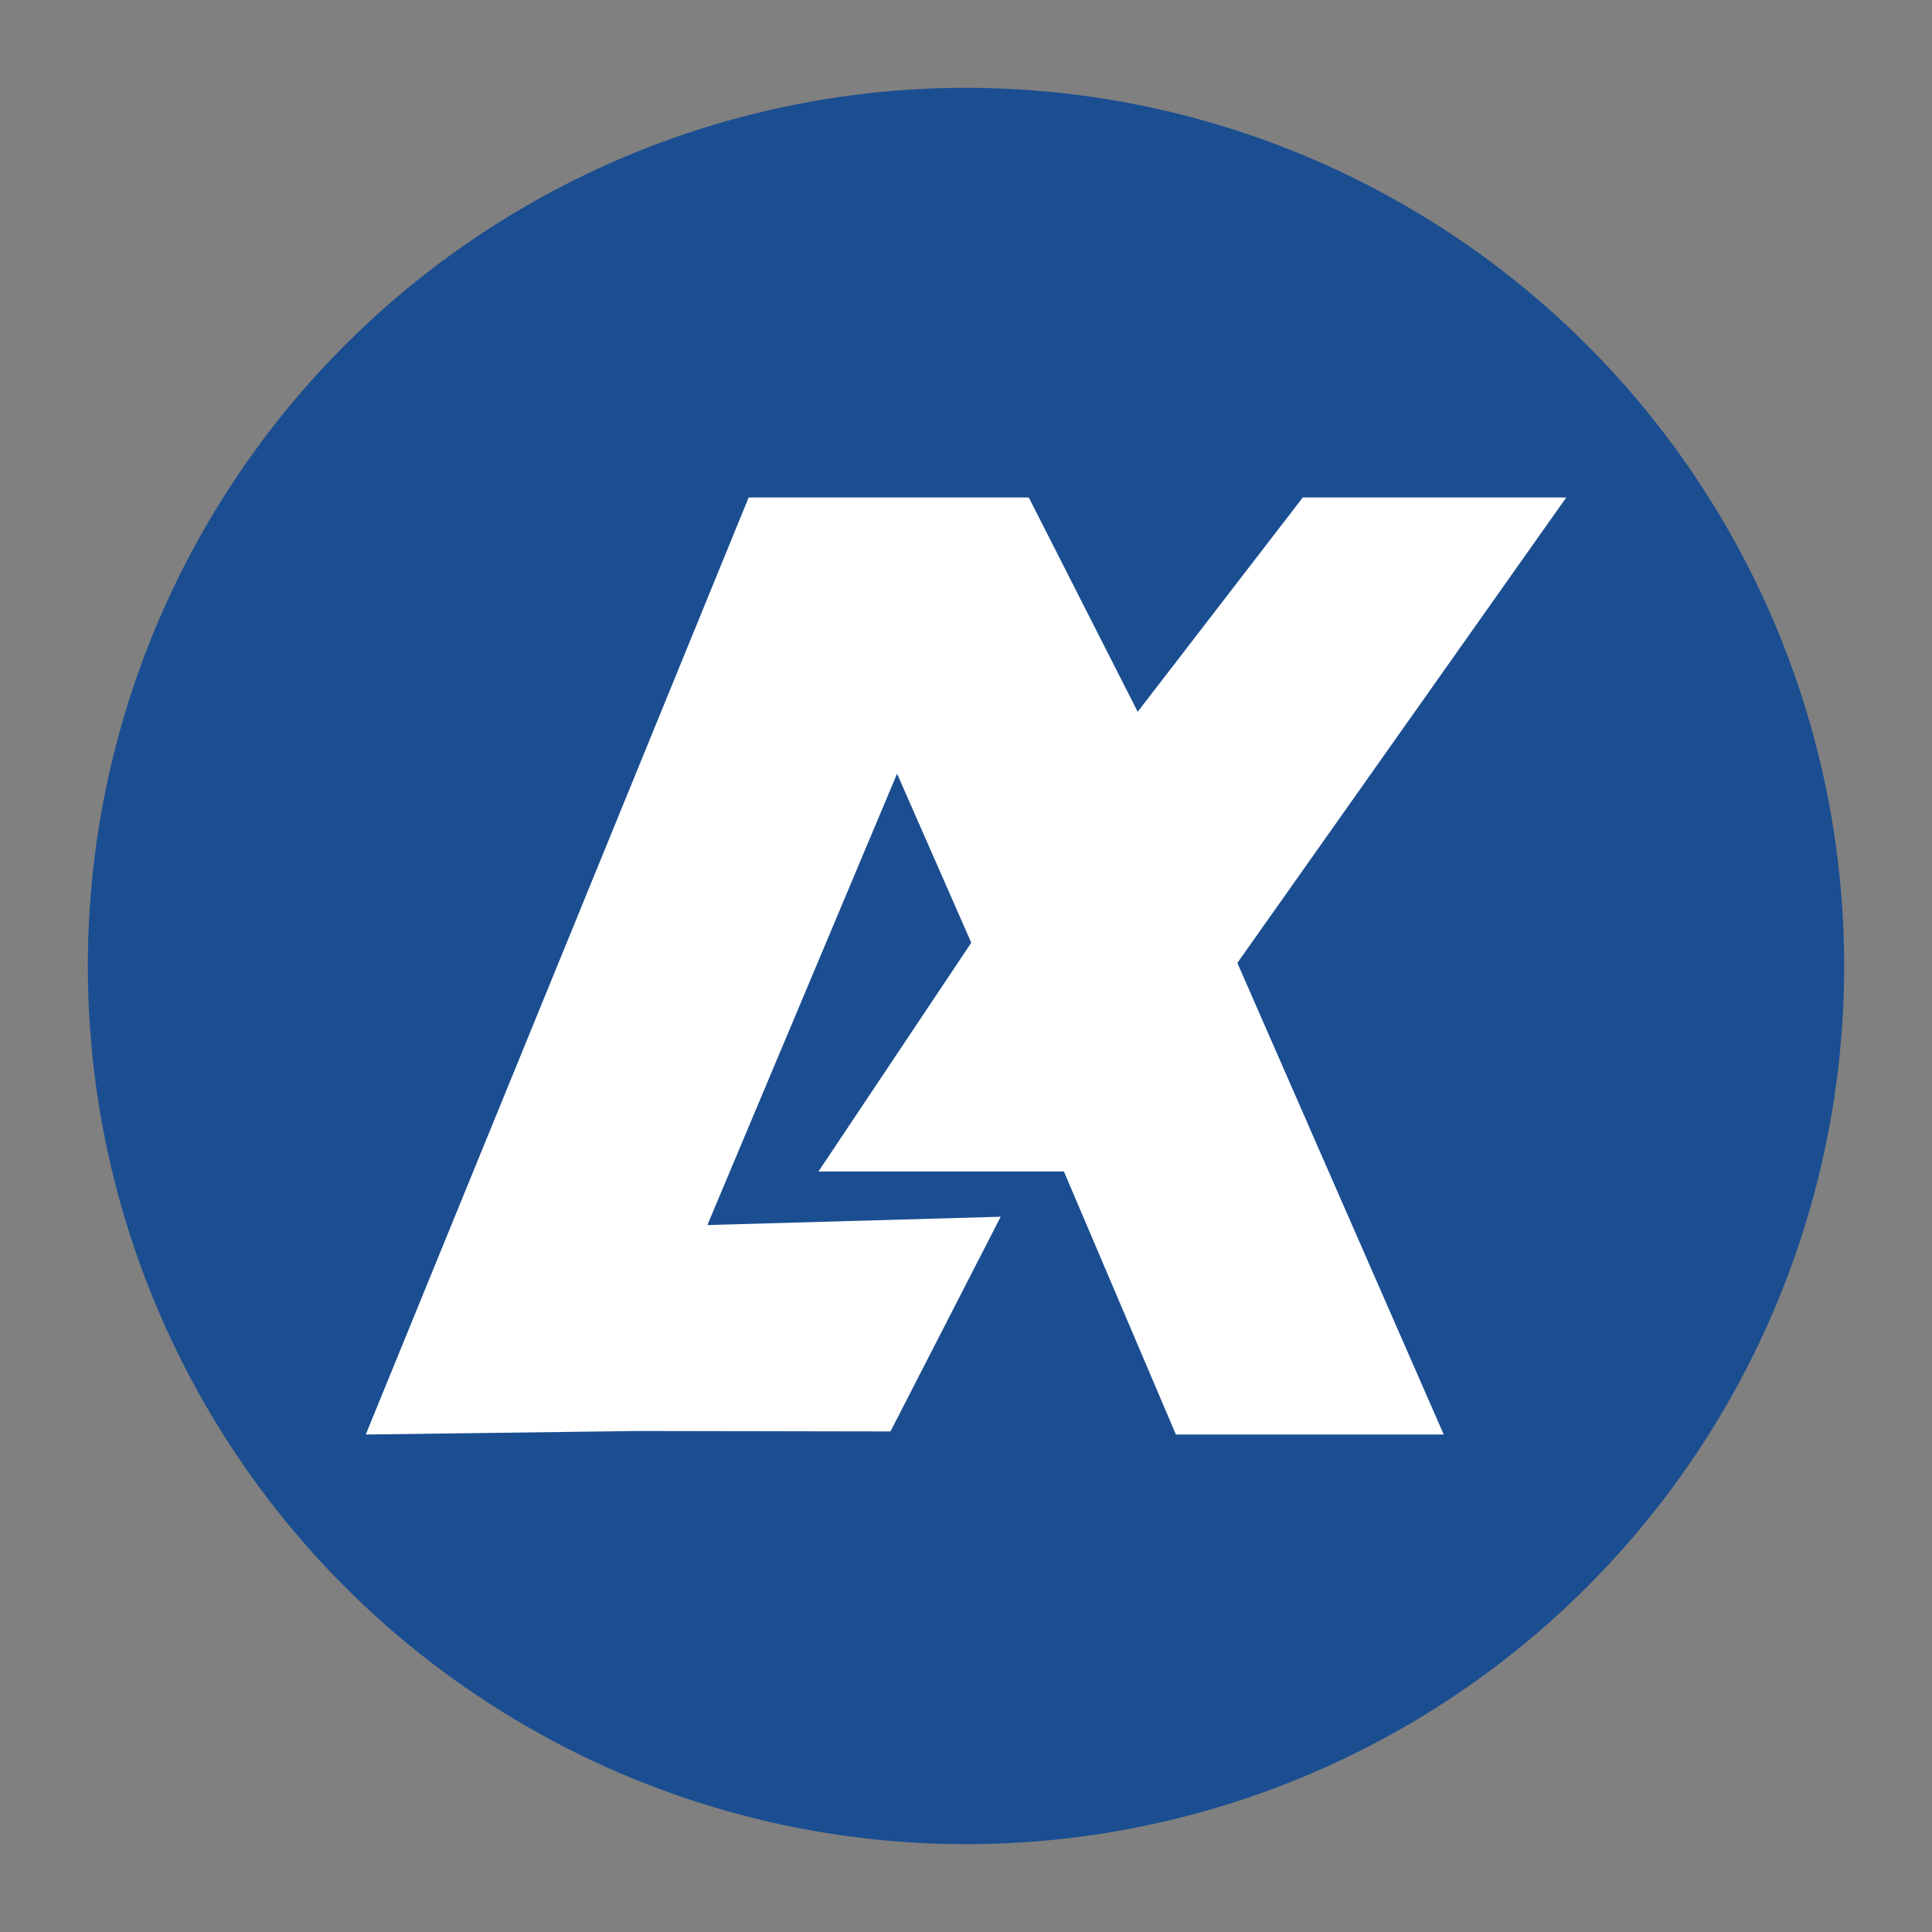 <?xml version="1.0" encoding="UTF-8"?><svg id="a" xmlns="http://www.w3.org/2000/svg" viewBox="0 0 44 44"><rect x="0" y="0" width="44" height="44" fill="#808080" stroke="none"/><circle cx="22" cy="22" r="20" fill="#1b4e91"/><polyline points="14.51 32.59 20.28 32.6 22.79 27.71 16.11 27.9 20.43 17.62 22.12 21.47 18.64 26.68 24.23 26.68 26.78 32.67 32.88 32.67 28.18 21.93 35.67 11.33 29.67 11.33 25.91 16.21 23.43 11.33 17.05 11.33 8.33 32.67" fill="#fff"/></svg>